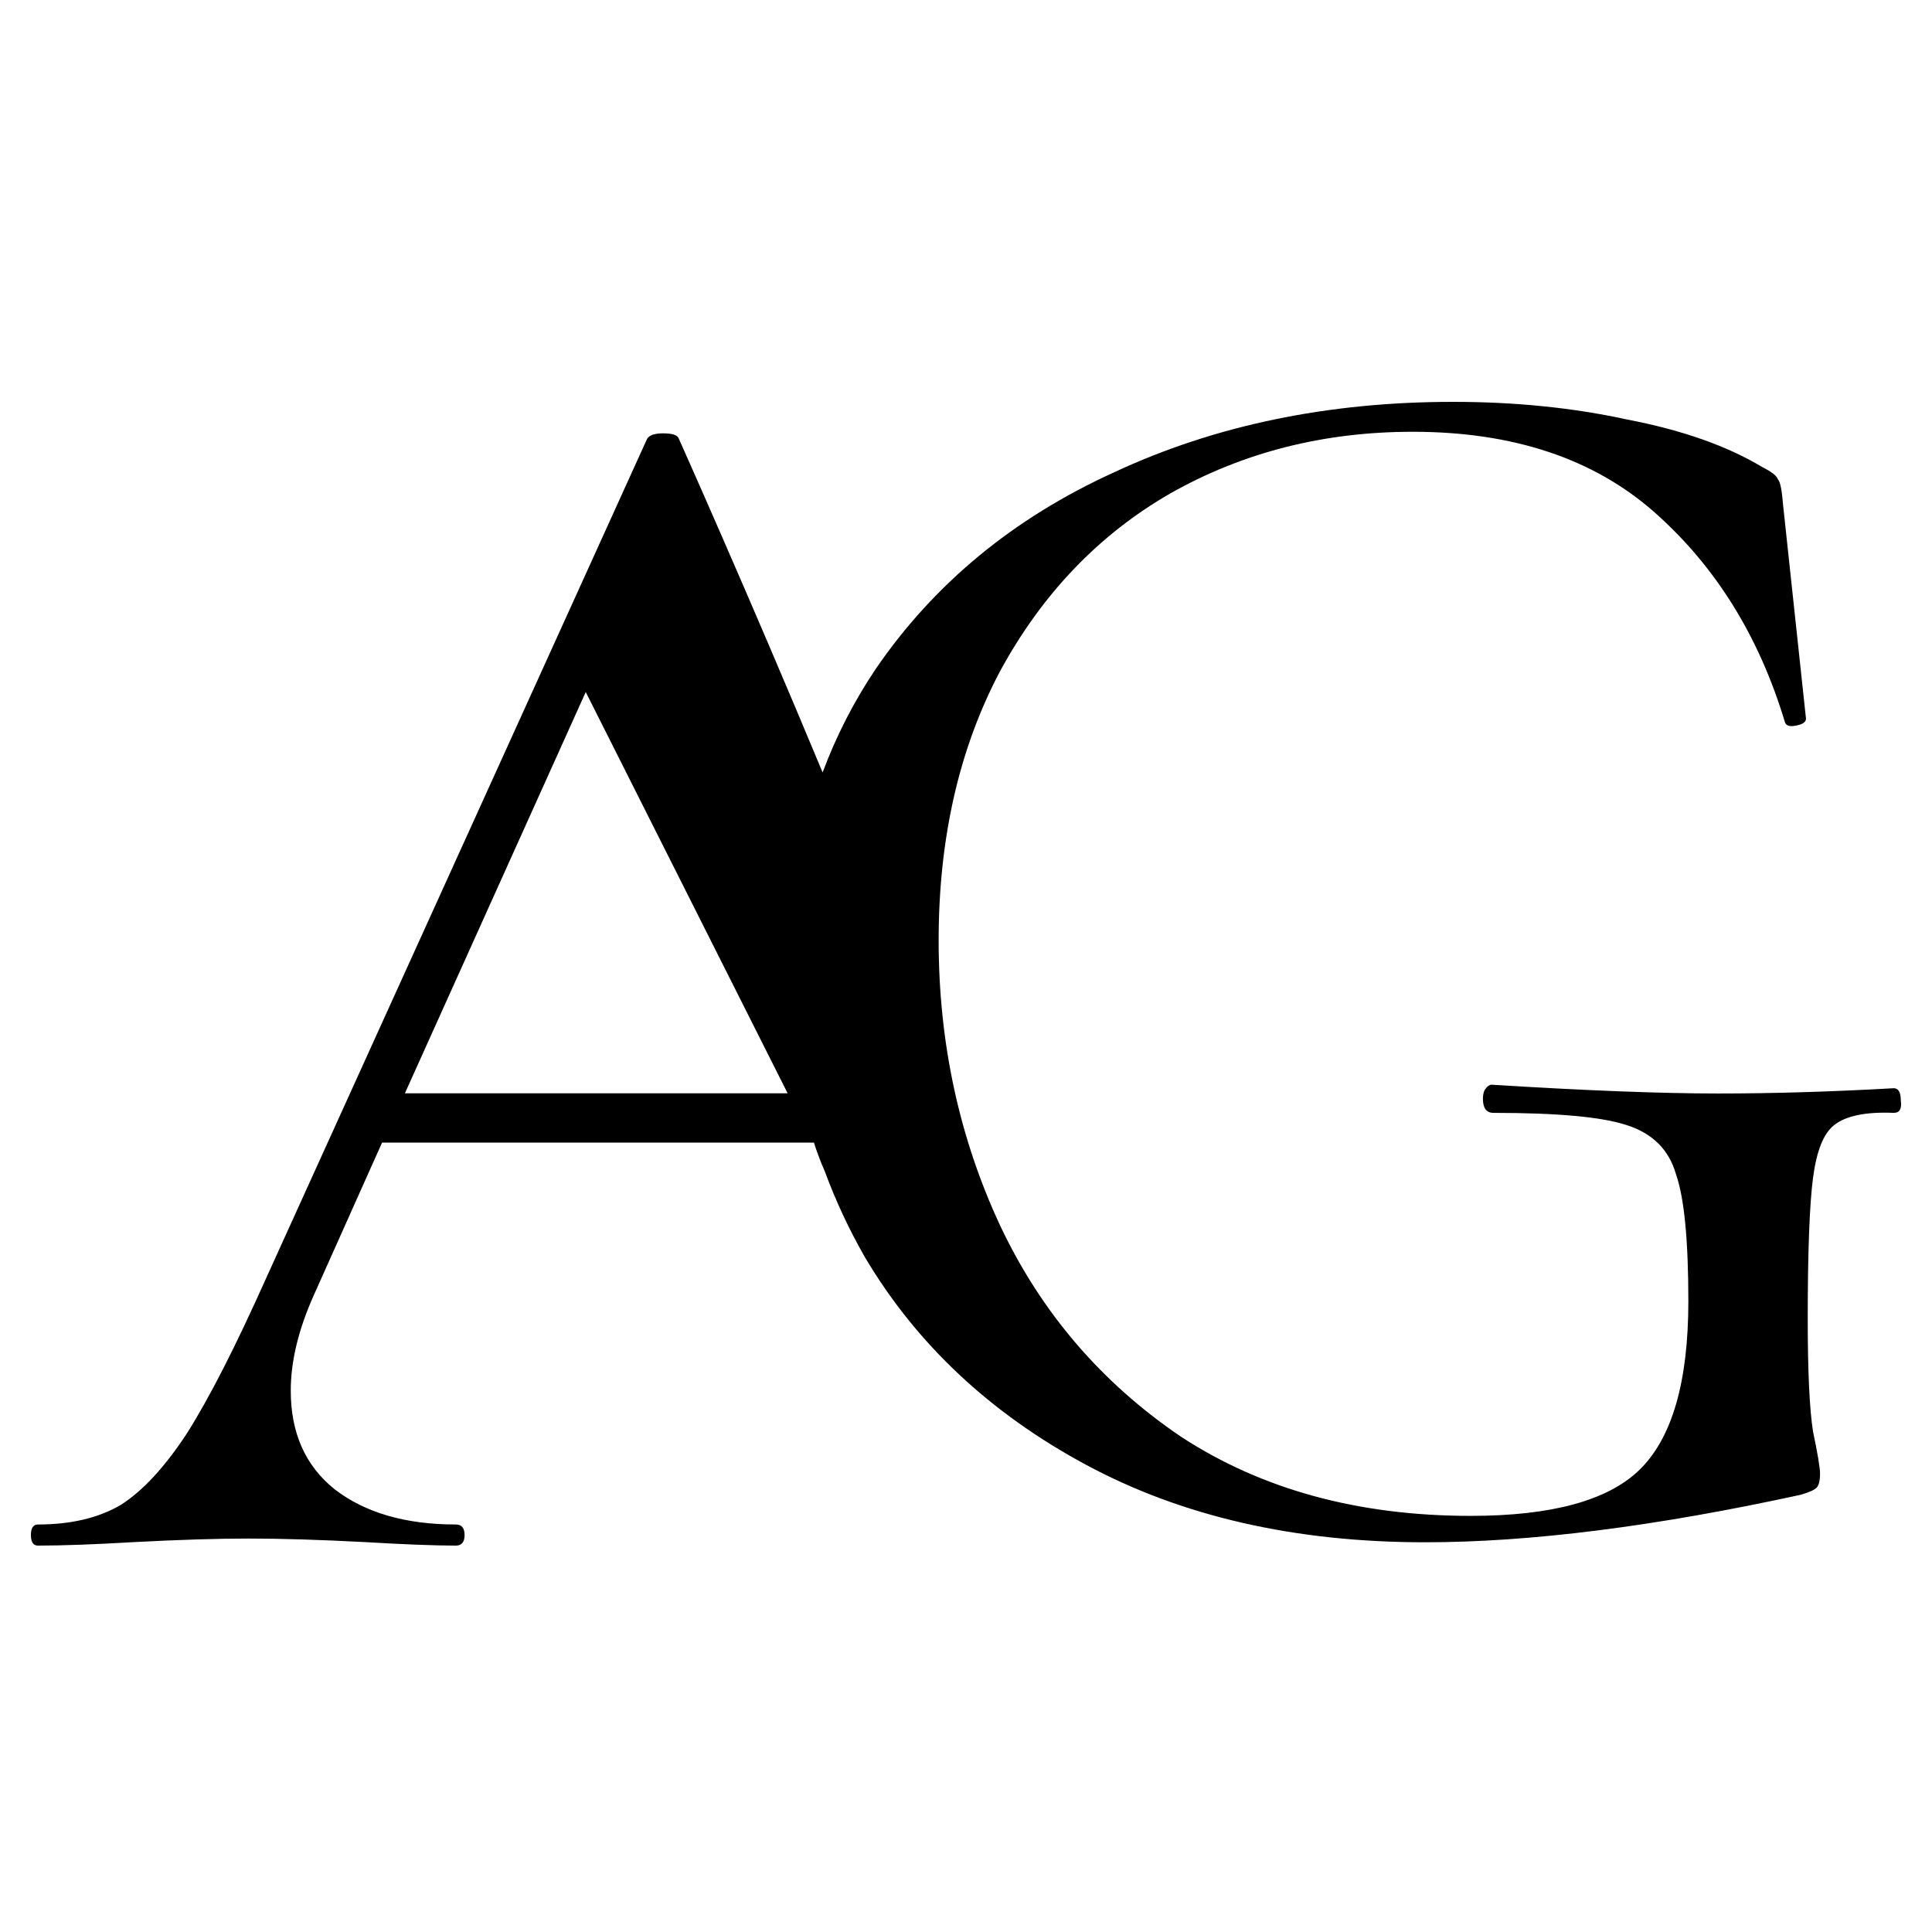 <svg width="125" height="125" viewBox="0 0 125 125" fill="none" xmlns="http://www.w3.org/2000/svg">
<path fill-rule="evenodd" clip-rule="evenodd" d="M70.272 94.775C76.482 98.115 83.79 99.785 92.196 99.785C99.012 99.785 107.115 98.76 116.506 96.711C117.036 96.559 117.377 96.407 117.528 96.255C117.68 96.103 117.756 95.8 117.756 95.344C117.756 94.965 117.604 94.054 117.301 92.611C117.074 91.169 116.96 88.74 116.96 85.324C116.96 80.997 117.074 77.961 117.301 76.215C117.528 74.469 117.983 73.33 118.664 72.799C119.422 72.192 120.709 71.926 122.527 72.002C122.905 72.002 123.057 71.736 122.981 71.205C122.981 70.673 122.83 70.408 122.527 70.408C118.513 70.635 114.726 70.749 111.167 70.749C107.456 70.749 102.571 70.559 96.513 70.18C96.361 70.18 96.21 70.294 96.058 70.522C95.983 70.673 95.945 70.863 95.945 71.091C95.945 71.698 96.172 72.002 96.626 72.002C100.792 72.002 103.67 72.267 105.26 72.799C106.926 73.33 107.986 74.393 108.441 75.987C108.971 77.505 109.236 80.238 109.236 84.185C109.236 89.423 108.176 93.067 106.055 95.117C104.01 97.09 100.375 98.077 95.15 98.077C87.879 98.077 81.632 96.369 76.406 92.953C71.256 89.461 67.356 84.906 64.706 79.289C62.055 73.596 60.73 67.447 60.73 60.843C60.73 54.239 62.055 48.431 64.706 43.422C67.432 38.411 71.105 34.578 75.725 31.921C80.42 29.264 85.645 27.936 91.401 27.936C97.914 27.936 103.139 29.682 107.077 33.173C111.015 36.665 113.818 41.182 115.484 46.724C115.559 46.951 115.787 47.027 116.165 46.951C116.62 46.875 116.847 46.724 116.847 46.496L115.37 32.718C115.294 31.731 115.181 31.162 115.029 31.01C114.954 30.782 114.613 30.517 114.007 30.213C111.735 28.847 108.819 27.822 105.26 27.139C101.776 26.38 98.028 26 94.014 26C85.91 26 78.602 27.518 72.09 30.555C65.577 33.515 60.427 37.766 56.64 43.308C55.235 45.406 54.096 47.63 53.223 49.978C48.424 38.438 43.917 28.378 43.917 28.378C43.842 28.151 43.501 28.037 42.895 28.037C42.365 28.037 42.024 28.151 41.873 28.378L17.222 82.692C15.253 87.095 13.549 90.435 12.11 92.713C10.671 94.914 9.232 96.47 7.793 97.381C6.355 98.216 4.575 98.634 2.454 98.634C2.151 98.634 2 98.861 2 99.317C2 99.772 2.151 100 2.454 100C4.045 100 6.127 99.924 8.702 99.772C11.58 99.621 14.041 99.544 16.086 99.544C18.206 99.544 20.706 99.621 23.584 99.772C26.158 99.924 28.127 100 29.491 100C29.869 100 30.058 99.772 30.058 99.317C30.058 98.861 29.869 98.634 29.491 98.634C26.234 98.634 23.621 97.874 21.652 96.356C19.759 94.838 18.812 92.713 18.812 89.98C18.812 88.082 19.305 86.032 20.289 83.831L24.72 73.925H52.664C52.664 73.925 52.852 74.605 53.368 75.795C54.07 77.699 54.934 79.547 55.959 81.339C59.291 86.956 64.062 91.435 70.272 94.775ZM50.96 70.737H26.196L37.897 44.775L50.96 70.737Z" fill="black"/>
</svg>
